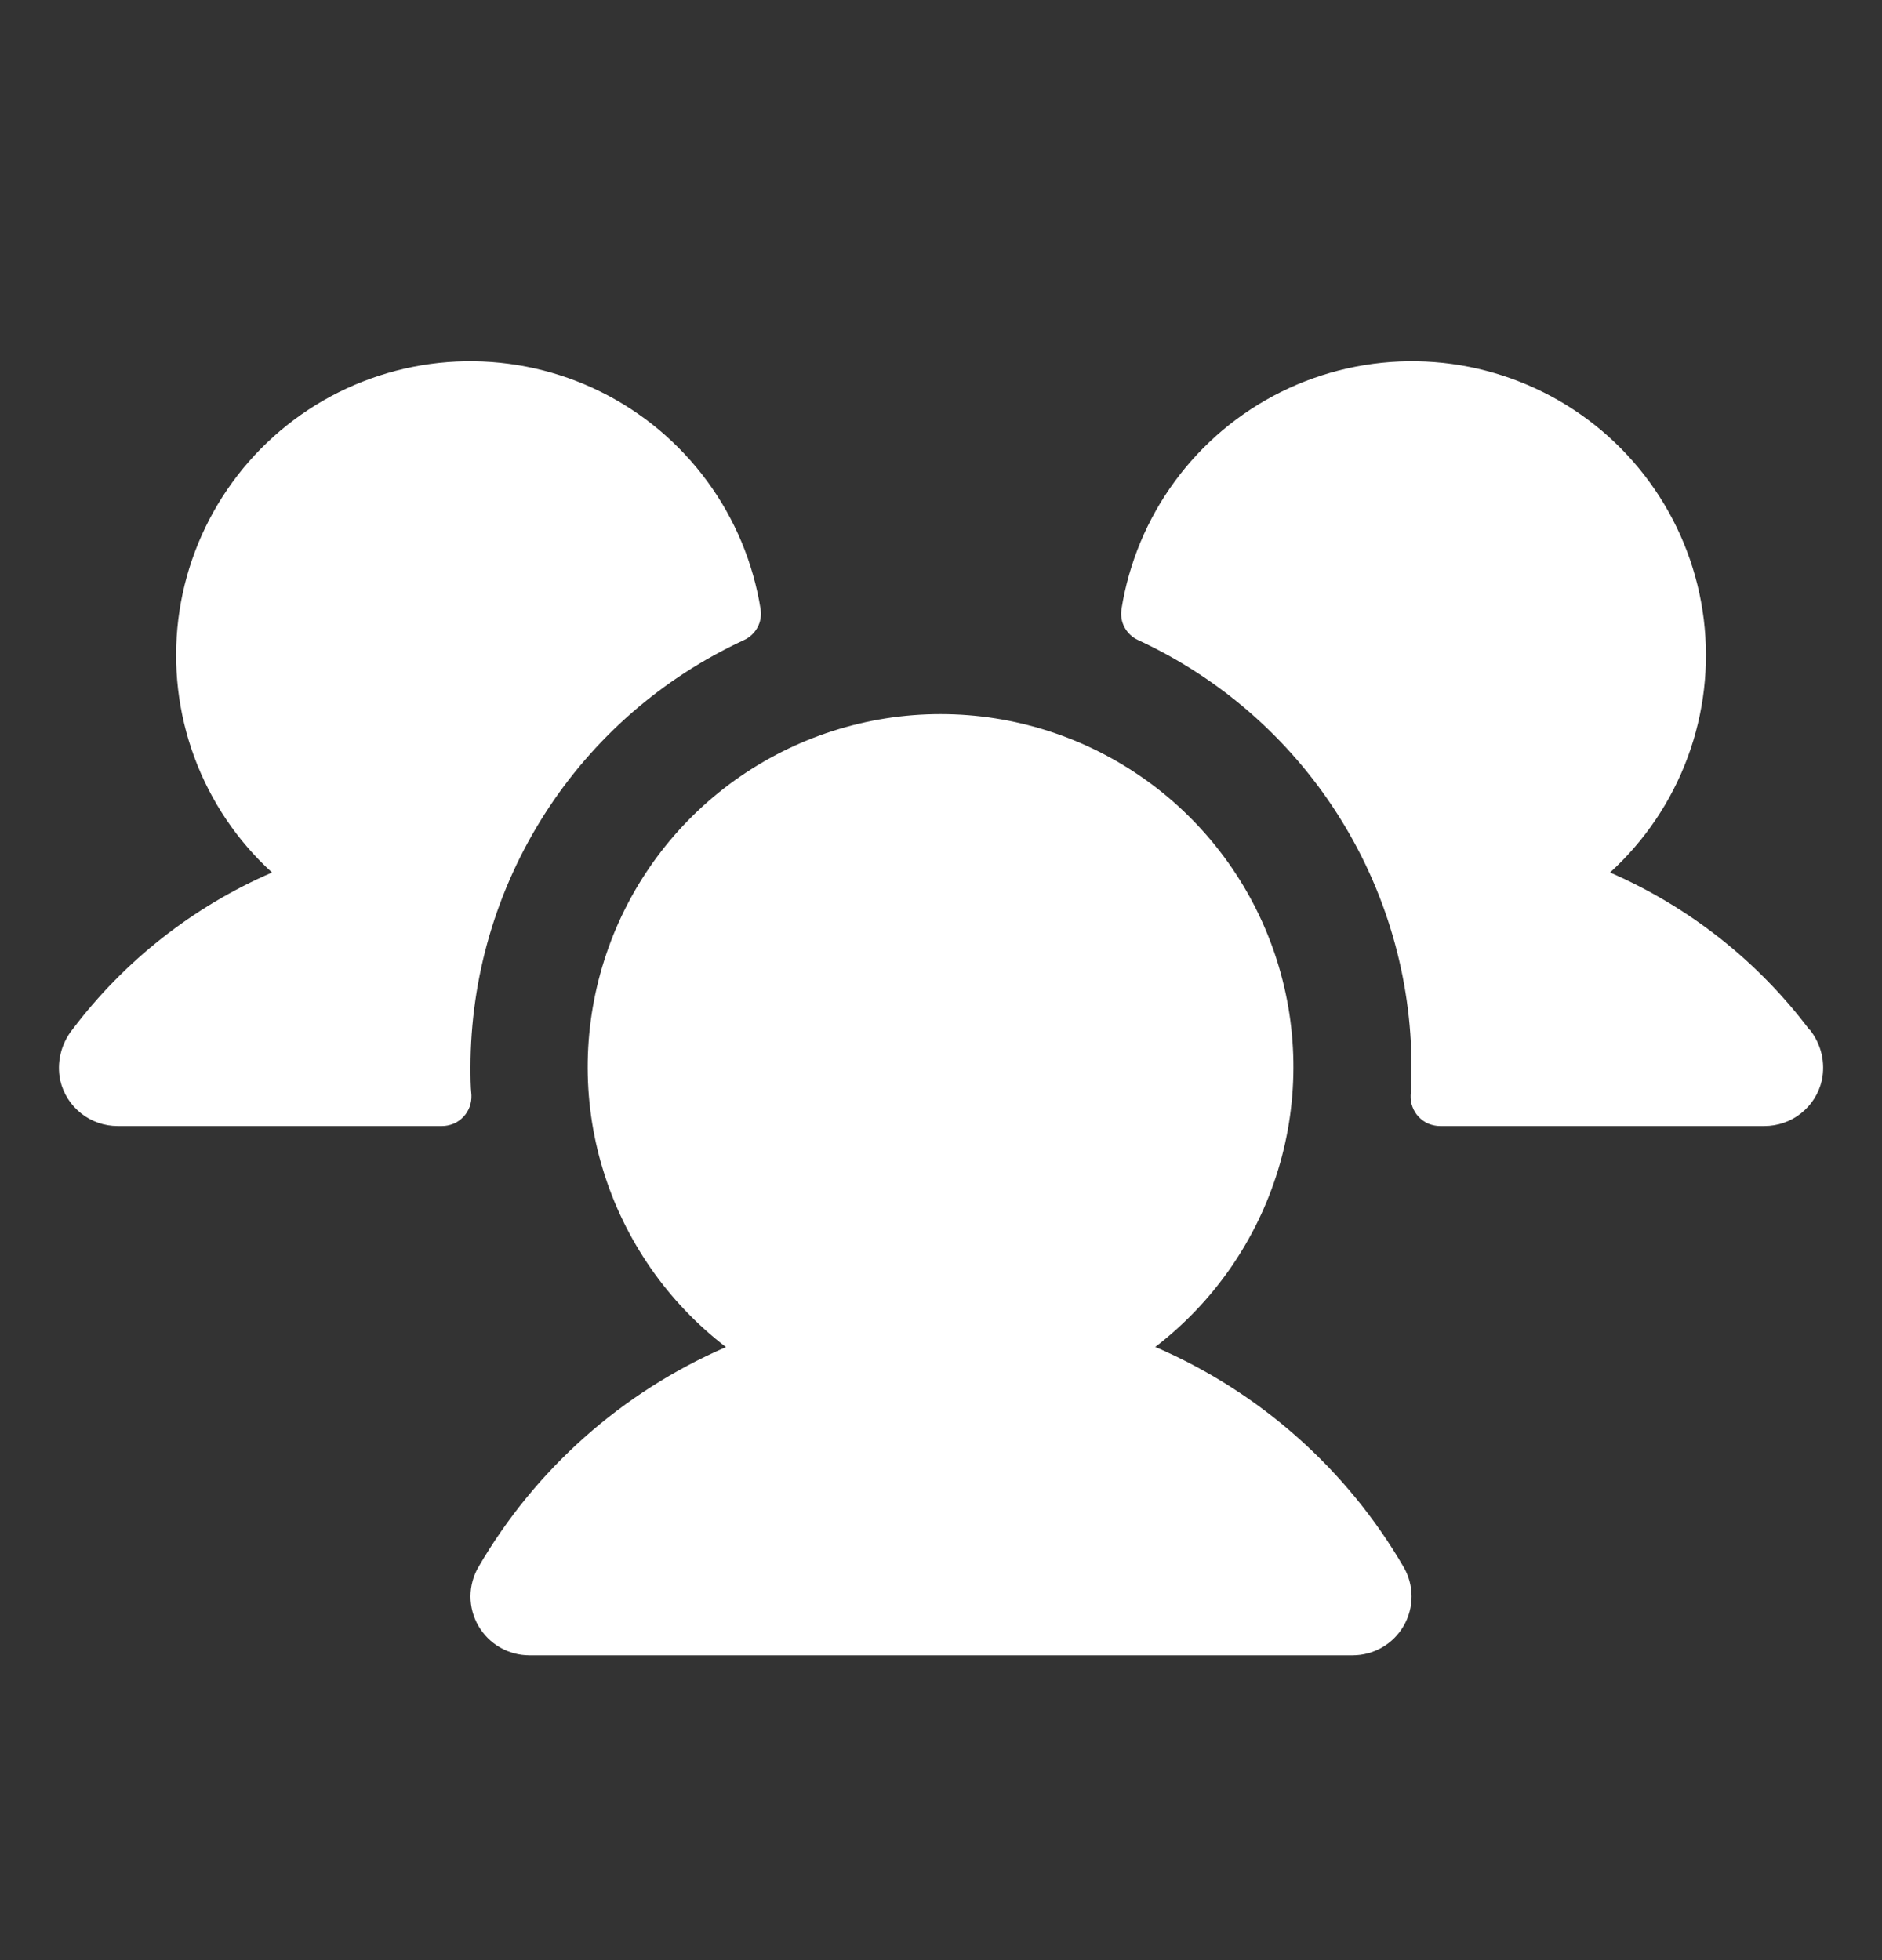 <svg width="24" height="25" viewBox="0 0 24 25" fill="none" xmlns="http://www.w3.org/2000/svg">
<rect x="0" y="0" width="24" height="25" fill="#333333" stroke="none"/>
<path d="M6.012 13.968C6.014 14.019 6.006 14.07 5.989 14.117C5.971 14.165 5.944 14.209 5.909 14.245C5.874 14.282 5.831 14.312 5.785 14.332C5.738 14.351 5.688 14.362 5.637 14.362H1.5C1.331 14.362 1.167 14.305 1.034 14.2C0.901 14.095 0.808 13.948 0.769 13.783C0.745 13.671 0.746 13.554 0.773 13.441C0.799 13.329 0.85 13.224 0.921 13.134C1.583 12.256 2.461 11.565 3.469 11.128C3.026 10.725 2.687 10.221 2.479 9.659C2.271 9.097 2.201 8.493 2.274 7.899C2.347 7.304 2.562 6.736 2.9 6.241C3.238 5.746 3.69 5.34 4.217 5.056C4.745 4.772 5.333 4.618 5.932 4.608C6.531 4.598 7.124 4.731 7.661 4.997C8.198 5.263 8.663 5.654 9.018 6.137C9.372 6.619 9.606 7.18 9.7 7.772C9.712 7.852 9.698 7.933 9.659 8.004C9.621 8.074 9.56 8.131 9.487 8.164C8.447 8.645 7.566 9.413 6.948 10.379C6.33 11.344 6.001 12.466 6 13.612C6 13.732 6 13.85 6.012 13.968ZM23.074 13.133C22.414 12.256 21.538 11.566 20.532 11.128C20.974 10.725 21.314 10.221 21.522 9.659C21.73 9.097 21.8 8.493 21.727 7.899C21.654 7.304 21.439 6.736 21.101 6.241C20.763 5.746 20.311 5.34 19.784 5.056C19.256 4.772 18.668 4.618 18.069 4.608C17.47 4.598 16.877 4.731 16.34 4.997C15.803 5.263 15.338 5.654 14.983 6.137C14.629 6.619 14.395 7.18 14.301 7.772C14.289 7.852 14.303 7.933 14.342 8.004C14.38 8.074 14.441 8.131 14.514 8.164C15.554 8.645 16.435 9.413 17.053 10.379C17.671 11.344 18 12.466 18 13.612C18 13.732 18 13.85 17.989 13.968C17.987 14.019 17.994 14.07 18.012 14.117C18.03 14.165 18.057 14.209 18.092 14.245C18.127 14.282 18.169 14.312 18.216 14.332C18.263 14.351 18.313 14.362 18.364 14.362H22.5C22.67 14.362 22.834 14.305 22.967 14.2C23.1 14.095 23.193 13.948 23.232 13.783C23.256 13.67 23.255 13.553 23.229 13.441C23.202 13.328 23.151 13.223 23.079 13.133H23.074ZM14.73 17.181C15.477 16.609 16.026 15.817 16.3 14.917C16.573 14.018 16.558 13.055 16.256 12.164C15.954 11.273 15.381 10.499 14.616 9.951C13.852 9.403 12.935 9.108 11.994 9.108C11.054 9.108 10.137 9.403 9.372 9.951C8.608 10.499 8.034 11.273 7.733 12.164C7.431 13.055 7.415 14.018 7.689 14.917C7.963 15.817 8.512 16.609 9.258 17.181C7.933 17.755 6.827 18.738 6.101 19.987C6.035 20.101 6 20.23 6 20.362C6 20.493 6.035 20.623 6.101 20.737C6.167 20.851 6.261 20.945 6.375 21.011C6.489 21.077 6.619 21.112 6.75 21.112H17.25C17.382 21.112 17.512 21.077 17.626 21.011C17.74 20.945 17.834 20.851 17.9 20.737C17.966 20.623 18.001 20.493 18.001 20.362C18.001 20.23 17.966 20.101 17.9 19.987C17.173 18.737 16.064 17.754 14.737 17.181H14.73Z" fill="white"/>
</svg>
